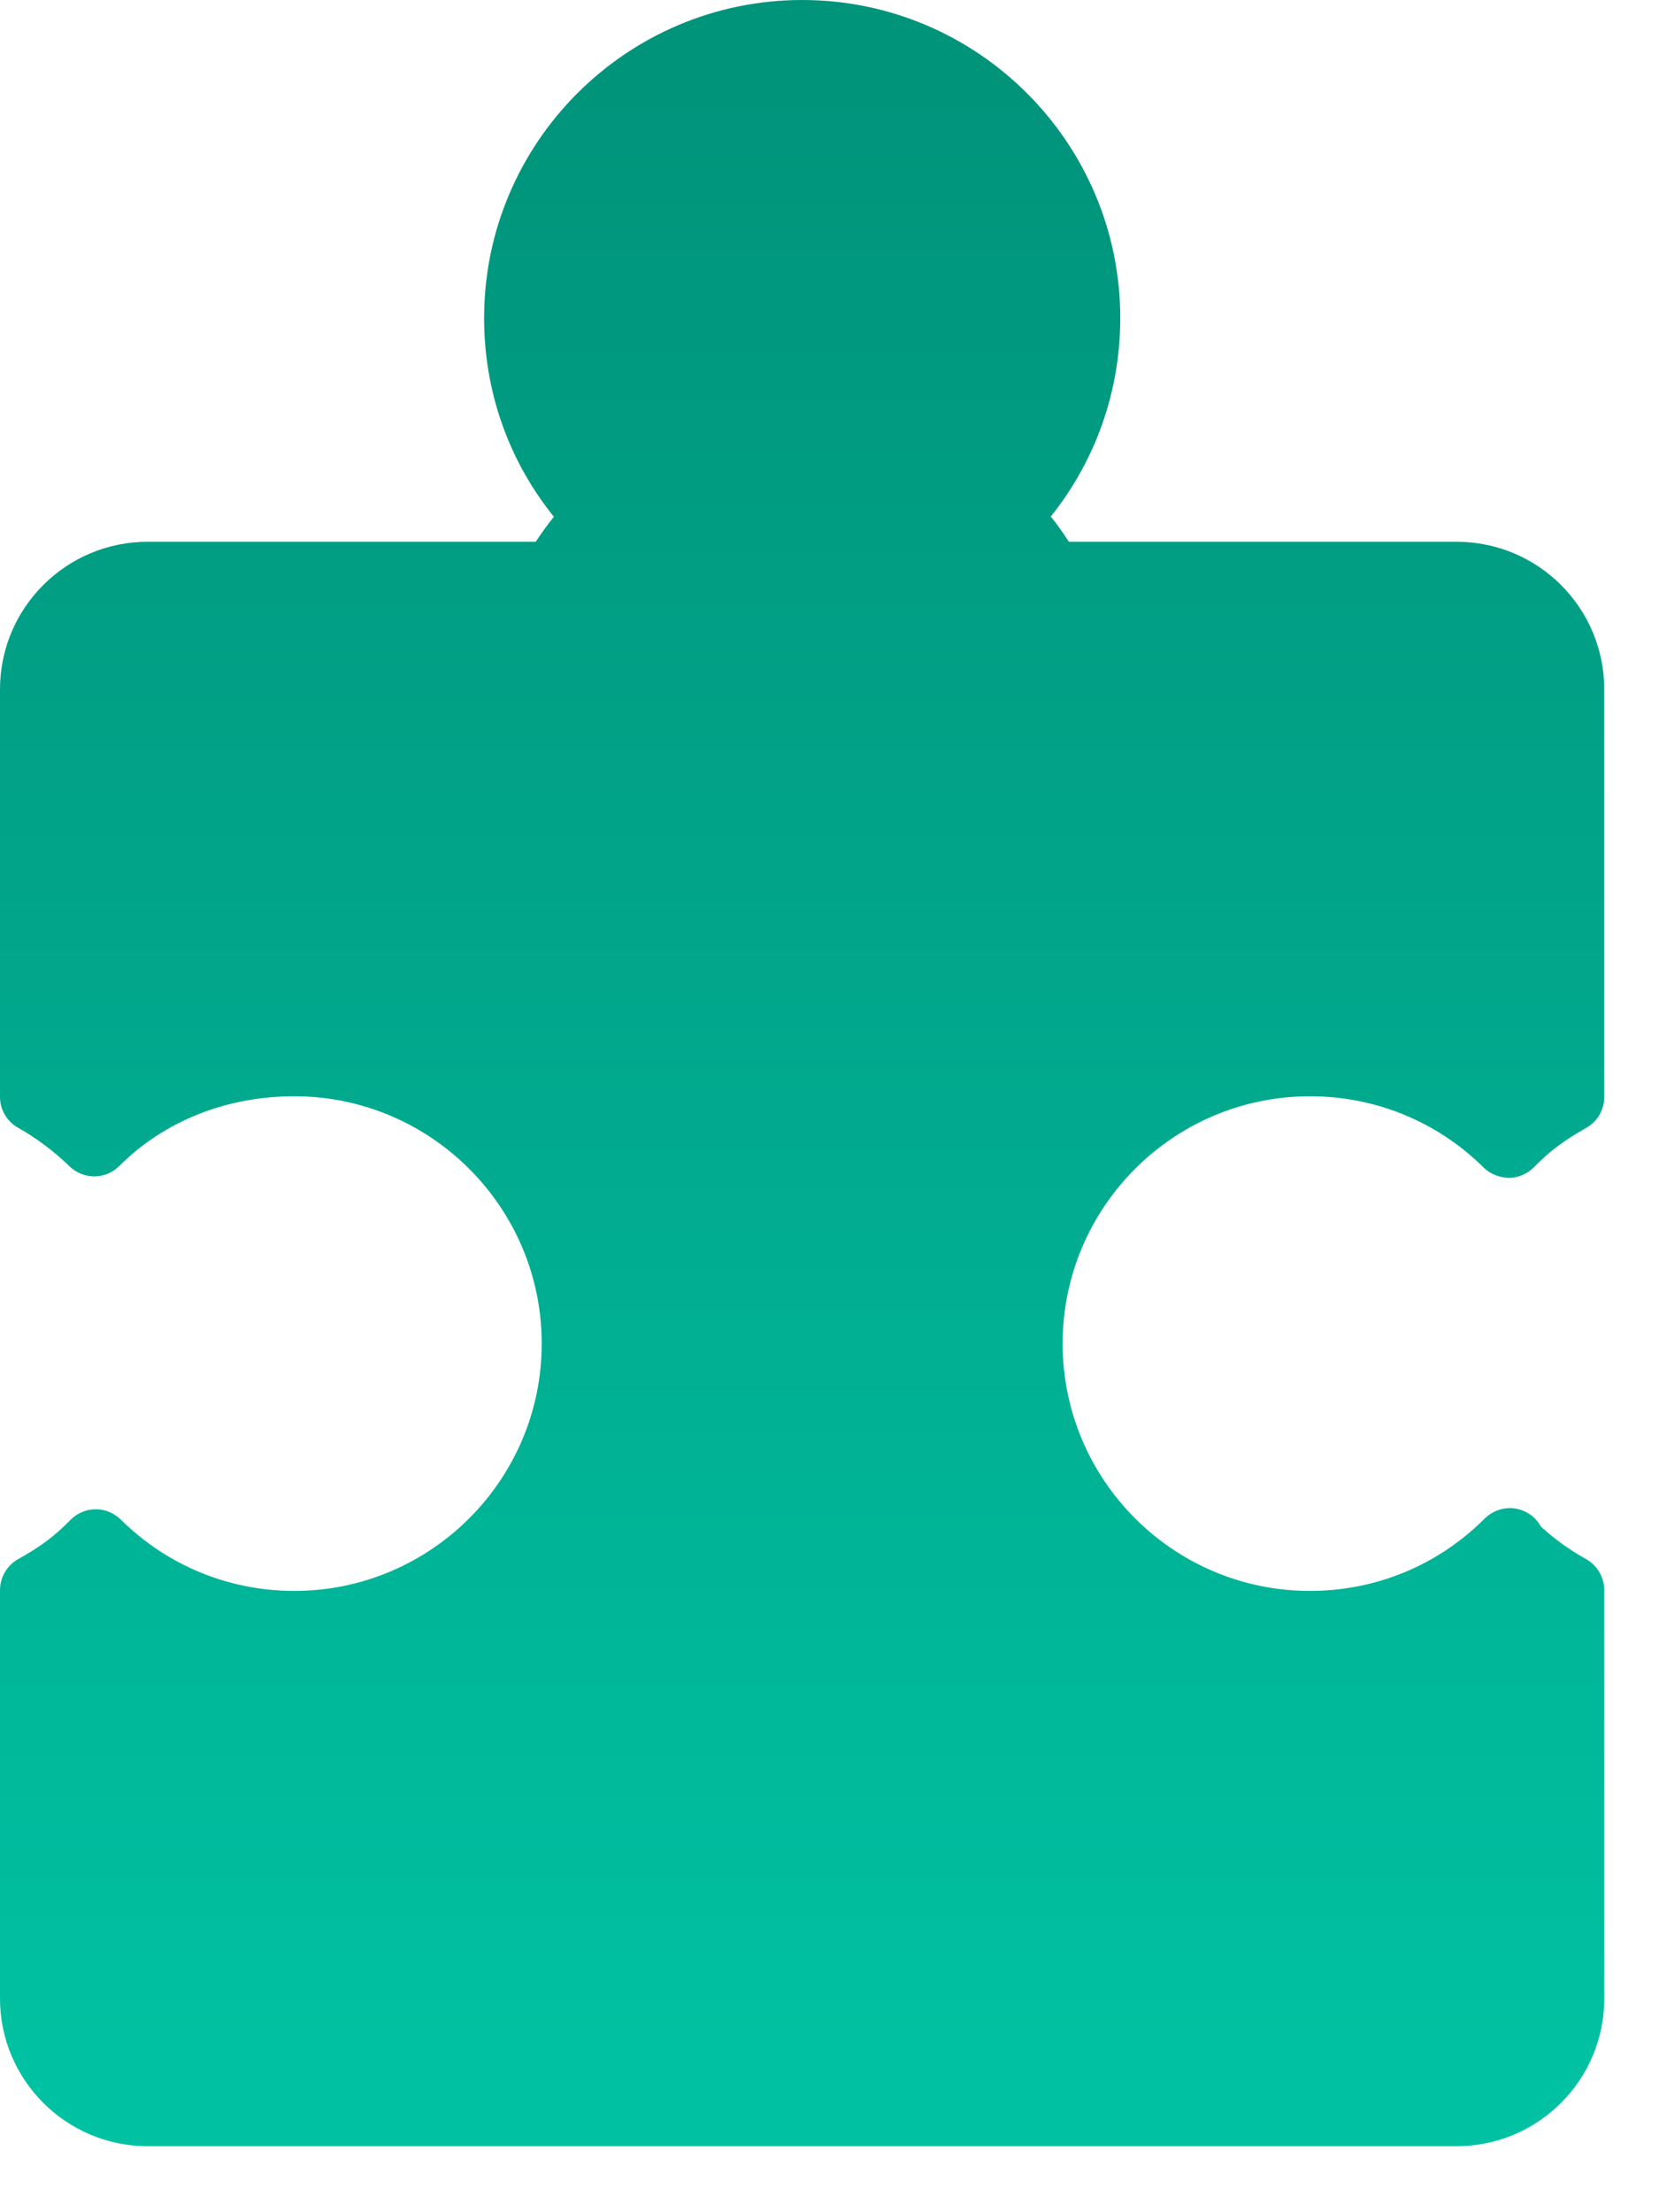 <?xml version="1.0" encoding="UTF-8"?>
<svg width="15px" height="20px" viewBox="0 0 15 20" version="1.1" xmlns="http://www.w3.org/2000/svg" xmlns:xlink="http://www.w3.org/1999/xlink">
    <!-- Generator: Sketch 49 (51002) - http://www.bohemiancoding.com/sketch -->
    <title>Fill 1</title>
    <desc>Created with Sketch.</desc>
    <defs>
        <linearGradient x1="50%" y1="97.268%" x2="50%" y2="4.222%" id="linearGradient-1">
            <stop stop-color="#00C2A2" offset="0%"></stop>
            <stop stop-color="#01A58A" offset="58.088%"></stop>
            <stop stop-color="#00947B" offset="100%"></stop>
        </linearGradient>
    </defs>
    <g id="Posts" stroke="none" stroke-width="1" fill="none" fill-rule="evenodd">
        <g id="00_05-Nav-Bar---Learning-Tools" transform="translate(-518, -332)" fill="url(#linearGradient-1)">
            <g id="Group-16" transform="translate(485, 46)">
                <path d="M46.415,296.556 C46.476,296.616 46.56,296.646 46.643,296.649 C46.729,296.648 46.81,296.612 46.87,296.552 C47.008,296.41 47.14,296.311 47.342,296.197 C47.443,296.14 47.505,296.034 47.505,295.917 L47.505,292.232 C47.505,291.496 46.908,290.898 46.17,290.898 L42.664,290.898 C42.611,290.815 42.558,290.74 42.501,290.67 C42.907,290.162 43.129,289.535 43.129,288.876 C43.129,287.29 41.839,286 40.253,286 C38.667,286 37.377,287.29 37.377,288.876 C37.377,289.537 37.598,290.164 38.008,290.672 C37.949,290.745 37.895,290.82 37.844,290.898 L34.335,290.898 C33.598,290.898 33,291.496 33,292.232 L33,295.917 C33,296.04 33.07,296.146 33.171,296.2 C33.336,296.294 33.49,296.41 33.628,296.544 C33.754,296.666 33.954,296.666 34.078,296.542 C34.485,296.135 35.047,295.911 35.661,295.911 C36.894,295.911 37.898,296.914 37.898,298.147 C37.898,299.38 36.894,300.383 35.661,300.383 C35.069,300.383 34.511,300.153 34.091,299.737 C34.03,299.678 33.947,299.643 33.862,299.645 C33.776,299.646 33.696,299.681 33.636,299.742 C33.498,299.884 33.366,299.984 33.163,300.096 C33.063,300.153 33,300.26 33,300.377 L33,304.068 C33,304.804 33.598,305.403 34.335,305.403 L46.17,305.403 C46.908,305.403 47.505,304.804 47.505,304.068 L47.505,300.377 C47.505,300.26 47.443,300.154 47.342,300.096 C47.196,300.015 47.057,299.916 46.932,299.801 C46.895,299.733 46.833,299.679 46.756,299.652 C46.64,299.612 46.512,299.642 46.425,299.728 C46.002,300.151 45.441,300.383 44.844,300.383 C43.61,300.383 42.608,299.38 42.608,298.147 C42.608,296.914 43.61,295.911 44.844,295.911 C45.437,295.911 45.995,296.14 46.415,296.556 Z" id="Fill-1"></path>
            </g>
        </g>
    </g>
</svg>